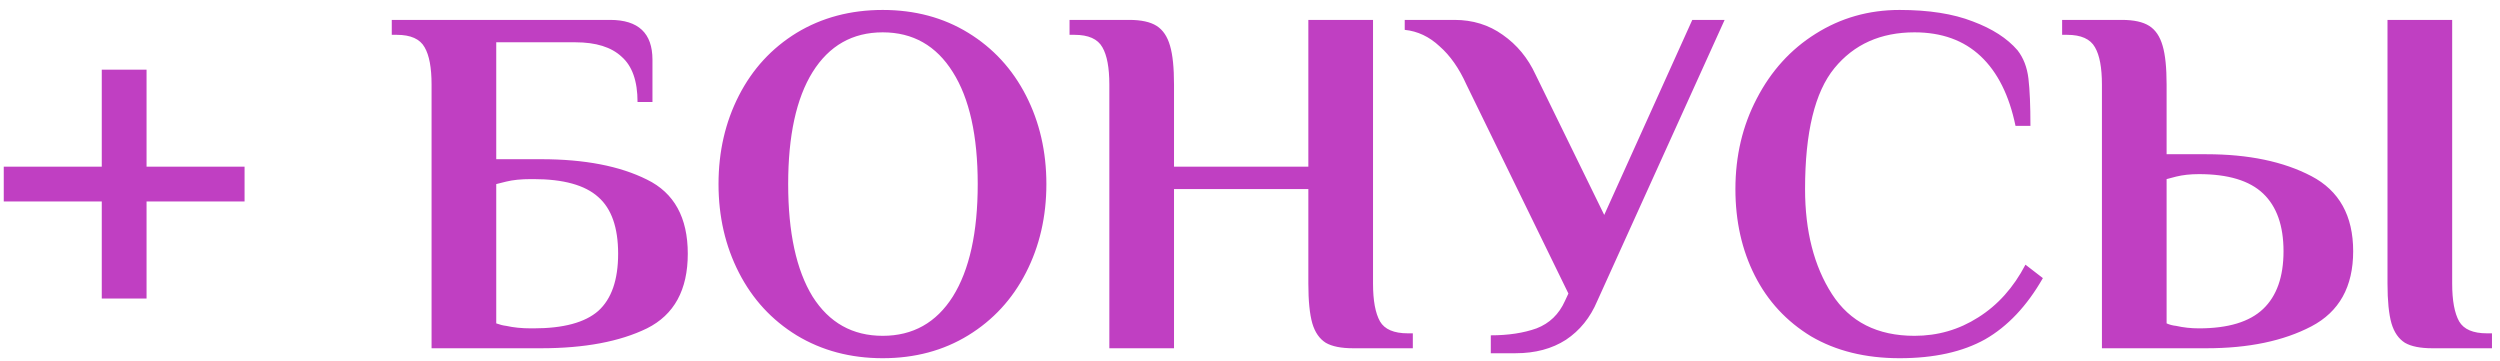 <?xml version="1.0" encoding="UTF-8"?> <svg xmlns="http://www.w3.org/2000/svg" width="201" height="29" viewBox="0 0 201 29" fill="none"><path d="M8.182 24V16.2H0.302V13.4H8.182V5.6H11.783V13.4H19.663V16.2H11.783V24H8.182ZM34.698 6.8C34.698 5.44 34.512 4.44 34.138 3.8C33.765 3.133 33.018 2.8 31.898 2.8H31.498V1.6H49.058C51.325 1.6 52.458 2.667 52.458 4.8V8.2H51.258C51.258 6.52 50.832 5.307 49.978 4.56C49.152 3.787 47.912 3.4 46.258 3.4H39.898V12.8H43.498C46.992 12.8 49.832 13.347 52.018 14.44C54.205 15.507 55.298 17.493 55.298 20.4C55.298 23.307 54.205 25.307 52.018 26.4C49.832 27.467 46.992 28 43.498 28H34.698V6.8ZM42.898 26.4C45.298 26.4 47.032 25.933 48.098 25C49.165 24.04 49.698 22.507 49.698 20.4C49.698 18.293 49.165 16.773 48.098 15.84C47.032 14.88 45.298 14.4 42.898 14.4H42.698C41.898 14.4 41.232 14.467 40.698 14.6L39.898 14.8V26C40.192 26.107 40.458 26.173 40.698 26.2C41.285 26.333 41.952 26.4 42.698 26.4H42.898ZM70.969 28.8C68.382 28.8 66.076 28.187 64.049 26.96C62.049 25.733 60.502 24.053 59.409 21.92C58.316 19.787 57.769 17.413 57.769 14.8C57.769 12.187 58.316 9.813 59.409 7.68C60.502 5.547 62.049 3.867 64.049 2.64C66.076 1.413 68.382 0.8 70.969 0.8C73.556 0.8 75.849 1.413 77.849 2.64C79.849 3.867 81.396 5.547 82.489 7.68C83.582 9.813 84.129 12.187 84.129 14.8C84.129 17.413 83.582 19.787 82.489 21.92C81.396 24.053 79.849 25.733 77.849 26.96C75.849 28.187 73.556 28.8 70.969 28.8ZM70.969 27C73.396 27 75.276 25.947 76.609 23.84C77.942 21.707 78.609 18.693 78.609 14.8C78.609 10.907 77.942 7.907 76.609 5.8C75.276 3.667 73.396 2.6 70.969 2.6C68.542 2.6 66.662 3.667 65.329 5.8C64.022 7.907 63.369 10.907 63.369 14.8C63.369 18.693 64.022 21.707 65.329 23.84C66.662 25.947 68.542 27 70.969 27ZM89.191 6.8C89.191 5.44 89.004 4.44 88.631 3.8C88.257 3.133 87.511 2.8 86.391 2.8H85.991V1.6H90.791C91.751 1.6 92.484 1.76 92.991 2.08C93.497 2.4 93.857 2.933 94.071 3.68C94.284 4.4 94.391 5.44 94.391 6.8V13.4H105.191V1.6H110.391V22.8C110.391 24.16 110.577 25.173 110.951 25.84C111.324 26.48 112.071 26.8 113.191 26.8H113.591V28H108.791C107.831 28 107.097 27.853 106.591 27.56C106.084 27.24 105.724 26.72 105.511 26C105.297 25.253 105.191 24.187 105.191 22.8V15.2H94.391V28H89.191V6.8ZM119.86 26.96C121.273 26.96 122.5 26.773 123.54 26.4C124.58 26 125.34 25.267 125.82 24.2L126.1 23.6L117.9 6.8C117.313 5.493 116.593 4.467 115.74 3.72C114.913 2.947 113.98 2.507 112.94 2.4V1.6H116.94C118.406 1.6 119.7 2 120.82 2.8C121.966 3.6 122.846 4.667 123.46 6L128.98 17.28L136.06 1.6H138.66L128.42 24.2C127.86 25.533 127.02 26.573 125.9 27.32C124.78 28.04 123.433 28.4 121.86 28.4H119.86V26.96ZM152.727 28.8C149.98 28.8 147.607 28.213 145.607 27.04C143.634 25.84 142.127 24.213 141.087 22.16C140.047 20.107 139.527 17.787 139.527 15.2C139.527 12.533 140.1 10.107 141.247 7.92C142.394 5.707 143.967 3.973 145.967 2.72C147.994 1.44 150.247 0.8 152.727 0.8C155.074 0.8 157.034 1.107 158.607 1.72C160.18 2.307 161.38 3.08 162.207 4.04C162.687 4.653 162.98 5.413 163.087 6.32C163.194 7.227 163.247 8.493 163.247 10.12H162.047C161.54 7.667 160.607 5.8 159.247 4.52C157.887 3.24 156.114 2.6 153.927 2.6C151.207 2.6 149.06 3.56 147.487 5.48C145.914 7.4 145.127 10.64 145.127 15.2C145.127 18.587 145.847 21.4 147.287 23.64C148.727 25.88 150.94 27 153.927 27C155.794 27 157.5 26.507 159.047 25.52C160.62 24.533 161.887 23.12 162.847 21.28L164.247 22.36C162.967 24.6 161.42 26.24 159.607 27.28C157.794 28.293 155.5 28.8 152.727 28.8ZM168.995 6.8C168.995 5.44 168.809 4.44 168.435 3.8C168.062 3.133 167.315 2.8 166.195 2.8H165.795V1.6H170.595C171.555 1.6 172.289 1.76 172.795 2.08C173.302 2.4 173.662 2.933 173.875 3.68C174.089 4.4 174.195 5.44 174.195 6.8V12.4H177.395C180.782 12.4 183.595 12.987 185.835 14.16C188.075 15.333 189.195 17.347 189.195 20.2C189.195 23.053 188.075 25.067 185.835 26.24C183.595 27.413 180.782 28 177.395 28H168.995V6.8ZM195.555 28C194.595 28 193.862 27.853 193.355 27.56C192.849 27.24 192.489 26.72 192.275 26C192.062 25.253 191.955 24.187 191.955 22.8V1.6H197.155V22.8C197.155 24.16 197.342 25.173 197.715 25.84C198.089 26.48 198.835 26.8 199.955 26.8H200.355V28H195.555ZM176.795 26.4C179.142 26.4 180.862 25.88 181.955 24.84C183.049 23.8 183.595 22.253 183.595 20.2C183.595 18.147 183.049 16.6 181.955 15.56C180.862 14.52 179.142 14 176.795 14C176.102 14 175.489 14.067 174.955 14.2L174.195 14.4V26C174.435 26.107 174.689 26.173 174.955 26.2C175.542 26.333 176.155 26.4 176.795 26.4Z" fill="#C03FC2"></path></svg> 